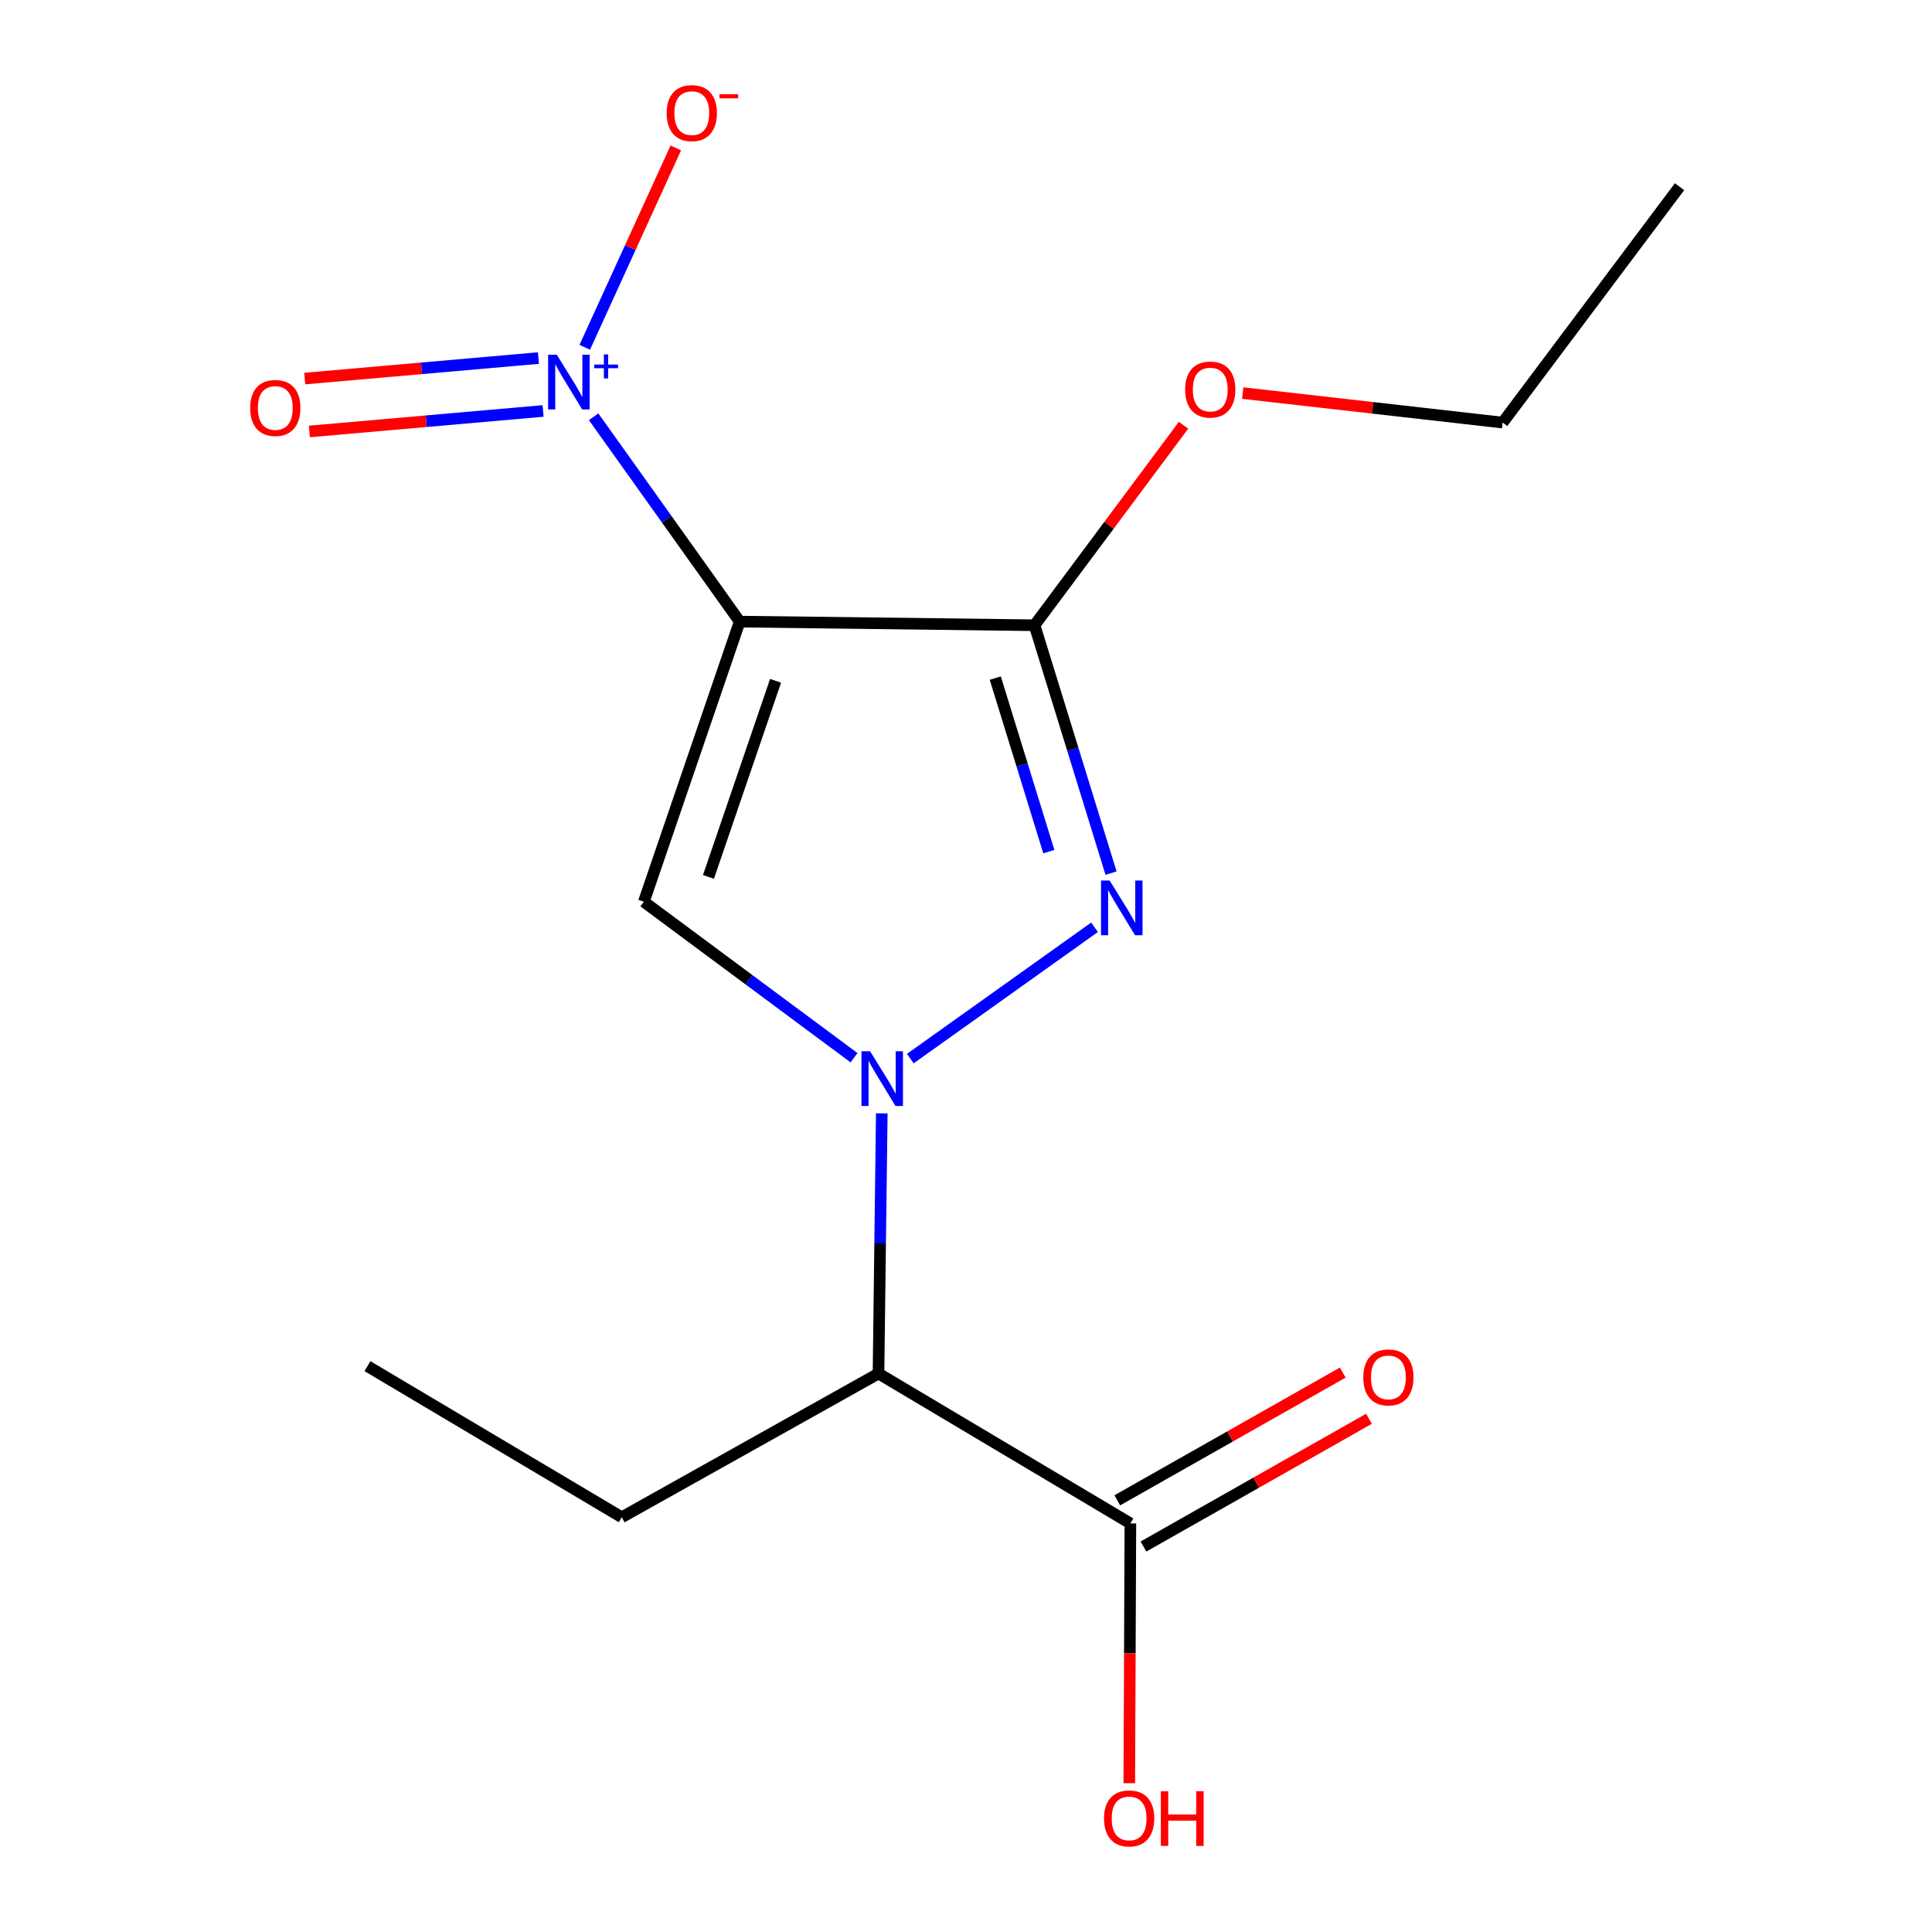 <?xml version='1.0' encoding='iso-8859-1'?>
<svg version='1.1' baseProfile='full'
              xmlns='http://www.w3.org/2000/svg'
                      xmlns:rdkit='http://www.rdkit.org/xml'
                      xmlns:xlink='http://www.w3.org/1999/xlink'
                  xml:space='preserve'
width='1000px' height='1000px' viewBox='0 0 1000 1000'>
<!-- END OF HEADER -->
<rect style='opacity:1.0;fill:#FFFFFF;stroke:none' width='1000' height='1000' x='0' y='0'> </rect>
<path class='bond-2' d='M 382.865,321.739 L 333.253,466.741' style='fill:none;fill-rule:evenodd;stroke:#000000;stroke-width:6px;stroke-linecap:butt;stroke-linejoin:miter;stroke-opacity:1' />
<path class='bond-2' d='M 401.429,352.387 L 366.701,453.888' style='fill:none;fill-rule:evenodd;stroke:#000000;stroke-width:6px;stroke-linecap:butt;stroke-linejoin:miter;stroke-opacity:1' />
<path class='bond-3' d='M 382.865,321.739 L 535.471,323.632' style='fill:none;fill-rule:evenodd;stroke:#000000;stroke-width:6px;stroke-linecap:butt;stroke-linejoin:miter;stroke-opacity:1' />
<path class='bond-4' d='M 382.865,321.739 L 345.065,268.727' style='fill:none;fill-rule:evenodd;stroke:#000000;stroke-width:6px;stroke-linecap:butt;stroke-linejoin:miter;stroke-opacity:1' />
<path class='bond-4' d='M 345.065,268.727 L 307.264,215.715' style='fill:none;fill-rule:evenodd;stroke:#0000FF;stroke-width:6px;stroke-linecap:butt;stroke-linejoin:miter;stroke-opacity:1' />
<path class='bond-0' d='M 442.052,547.478 L 387.653,507.11' style='fill:none;fill-rule:evenodd;stroke:#0000FF;stroke-width:6px;stroke-linecap:butt;stroke-linejoin:miter;stroke-opacity:1' />
<path class='bond-0' d='M 387.653,507.11 L 333.253,466.741' style='fill:none;fill-rule:evenodd;stroke:#000000;stroke-width:6px;stroke-linecap:butt;stroke-linejoin:miter;stroke-opacity:1' />
<path class='bond-5' d='M 456.407,576.275 L 455.558,643.605' style='fill:none;fill-rule:evenodd;stroke:#0000FF;stroke-width:6px;stroke-linecap:butt;stroke-linejoin:miter;stroke-opacity:1' />
<path class='bond-5' d='M 455.558,643.605 L 454.709,710.935' style='fill:none;fill-rule:evenodd;stroke:#000000;stroke-width:6px;stroke-linecap:butt;stroke-linejoin:miter;stroke-opacity:1' />
<path class='bond-16' d='M 471.18,547.93 L 566.524,479.968' style='fill:none;fill-rule:evenodd;stroke:#0000FF;stroke-width:6px;stroke-linecap:butt;stroke-linejoin:miter;stroke-opacity:1' />
<path class='bond-1' d='M 575.072,451.93 L 555.272,387.781' style='fill:none;fill-rule:evenodd;stroke:#0000FF;stroke-width:6px;stroke-linecap:butt;stroke-linejoin:miter;stroke-opacity:1' />
<path class='bond-1' d='M 555.272,387.781 L 535.471,323.632' style='fill:none;fill-rule:evenodd;stroke:#000000;stroke-width:6px;stroke-linecap:butt;stroke-linejoin:miter;stroke-opacity:1' />
<path class='bond-1' d='M 542.869,440.792 L 529.009,395.887' style='fill:none;fill-rule:evenodd;stroke:#0000FF;stroke-width:6px;stroke-linecap:butt;stroke-linejoin:miter;stroke-opacity:1' />
<path class='bond-1' d='M 529.009,395.887 L 515.148,350.983' style='fill:none;fill-rule:evenodd;stroke:#000000;stroke-width:6px;stroke-linecap:butt;stroke-linejoin:miter;stroke-opacity:1' />
<path class='bond-10' d='M 535.471,323.632 L 574.029,271.874' style='fill:none;fill-rule:evenodd;stroke:#000000;stroke-width:6px;stroke-linecap:butt;stroke-linejoin:miter;stroke-opacity:1' />
<path class='bond-10' d='M 574.029,271.874 L 612.587,220.116' style='fill:none;fill-rule:evenodd;stroke:#FF0000;stroke-width:6px;stroke-linecap:butt;stroke-linejoin:miter;stroke-opacity:1' />
<path class='bond-7' d='M 302.669,179.76 L 326.236,128.163' style='fill:none;fill-rule:evenodd;stroke:#0000FF;stroke-width:6px;stroke-linecap:butt;stroke-linejoin:miter;stroke-opacity:1' />
<path class='bond-7' d='M 326.236,128.163 L 349.803,76.566' style='fill:none;fill-rule:evenodd;stroke:#FF0000;stroke-width:6px;stroke-linecap:butt;stroke-linejoin:miter;stroke-opacity:1' />
<path class='bond-8' d='M 278.698,185.335 L 218.217,190.64' style='fill:none;fill-rule:evenodd;stroke:#0000FF;stroke-width:6px;stroke-linecap:butt;stroke-linejoin:miter;stroke-opacity:1' />
<path class='bond-8' d='M 218.217,190.64 L 157.735,195.946' style='fill:none;fill-rule:evenodd;stroke:#FF0000;stroke-width:6px;stroke-linecap:butt;stroke-linejoin:miter;stroke-opacity:1' />
<path class='bond-8' d='M 281.1,212.715 L 220.619,218.021' style='fill:none;fill-rule:evenodd;stroke:#0000FF;stroke-width:6px;stroke-linecap:butt;stroke-linejoin:miter;stroke-opacity:1' />
<path class='bond-8' d='M 220.619,218.021 L 160.137,223.326' style='fill:none;fill-rule:evenodd;stroke:#FF0000;stroke-width:6px;stroke-linecap:butt;stroke-linejoin:miter;stroke-opacity:1' />
<path class='bond-6' d='M 454.709,710.935 L 585.083,788.521' style='fill:none;fill-rule:evenodd;stroke:#000000;stroke-width:6px;stroke-linecap:butt;stroke-linejoin:miter;stroke-opacity:1' />
<path class='bond-12' d='M 454.709,710.935 L 321.816,785.33' style='fill:none;fill-rule:evenodd;stroke:#000000;stroke-width:6px;stroke-linecap:butt;stroke-linejoin:miter;stroke-opacity:1' />
<path class='bond-9' d='M 591.857,800.478 L 650.213,767.417' style='fill:none;fill-rule:evenodd;stroke:#000000;stroke-width:6px;stroke-linecap:butt;stroke-linejoin:miter;stroke-opacity:1' />
<path class='bond-9' d='M 650.213,767.417 L 708.569,734.356' style='fill:none;fill-rule:evenodd;stroke:#FF0000;stroke-width:6px;stroke-linecap:butt;stroke-linejoin:miter;stroke-opacity:1' />
<path class='bond-9' d='M 578.309,776.564 L 636.665,743.503' style='fill:none;fill-rule:evenodd;stroke:#000000;stroke-width:6px;stroke-linecap:butt;stroke-linejoin:miter;stroke-opacity:1' />
<path class='bond-9' d='M 636.665,743.503 L 695.021,710.441' style='fill:none;fill-rule:evenodd;stroke:#FF0000;stroke-width:6px;stroke-linecap:butt;stroke-linejoin:miter;stroke-opacity:1' />
<path class='bond-11' d='M 585.083,788.521 L 584.8,855.757' style='fill:none;fill-rule:evenodd;stroke:#000000;stroke-width:6px;stroke-linecap:butt;stroke-linejoin:miter;stroke-opacity:1' />
<path class='bond-11' d='M 584.8,855.757 L 584.518,922.992' style='fill:none;fill-rule:evenodd;stroke:#FF0000;stroke-width:6px;stroke-linecap:butt;stroke-linejoin:miter;stroke-opacity:1' />
<path class='bond-13' d='M 643.226,203.458 L 710.499,211.093' style='fill:none;fill-rule:evenodd;stroke:#FF0000;stroke-width:6px;stroke-linecap:butt;stroke-linejoin:miter;stroke-opacity:1' />
<path class='bond-13' d='M 710.499,211.093 L 777.772,218.729' style='fill:none;fill-rule:evenodd;stroke:#000000;stroke-width:6px;stroke-linecap:butt;stroke-linejoin:miter;stroke-opacity:1' />
<path class='bond-14' d='M 321.816,785.33 L 190.191,707.118' style='fill:none;fill-rule:evenodd;stroke:#000000;stroke-width:6px;stroke-linecap:butt;stroke-linejoin:miter;stroke-opacity:1' />
<path class='bond-15' d='M 777.772,218.729 L 869.33,96.632' style='fill:none;fill-rule:evenodd;stroke:#000000;stroke-width:6px;stroke-linecap:butt;stroke-linejoin:miter;stroke-opacity:1' />
<path  class='atom-1' d='M 450.373 544.139
L 459.653 559.139
Q 460.573 560.619, 462.053 563.299
Q 463.533 565.979, 463.613 566.139
L 463.613 544.139
L 467.373 544.139
L 467.373 572.459
L 463.493 572.459
L 453.533 556.059
Q 452.373 554.139, 451.133 551.939
Q 449.933 549.739, 449.573 549.059
L 449.573 572.459
L 445.893 572.459
L 445.893 544.139
L 450.373 544.139
' fill='#0000FF'/>
<path  class='atom-2' d='M 574.364 455.757
L 583.644 470.757
Q 584.564 472.237, 586.044 474.917
Q 587.524 477.597, 587.604 477.757
L 587.604 455.757
L 591.364 455.757
L 591.364 484.077
L 587.484 484.077
L 577.524 467.677
Q 576.364 465.757, 575.124 463.557
Q 573.924 461.357, 573.564 460.677
L 573.564 484.077
L 569.884 484.077
L 569.884 455.757
L 574.364 455.757
' fill='#0000FF'/>
<path  class='atom-5' d='M 288.193 183.588
L 297.473 198.588
Q 298.393 200.068, 299.873 202.748
Q 301.353 205.428, 301.433 205.588
L 301.433 183.588
L 305.193 183.588
L 305.193 211.908
L 301.313 211.908
L 291.353 195.508
Q 290.193 193.588, 288.953 191.388
Q 287.753 189.188, 287.393 188.508
L 287.393 211.908
L 283.713 211.908
L 283.713 183.588
L 288.193 183.588
' fill='#0000FF'/>
<path  class='atom-5' d='M 307.569 188.693
L 312.558 188.693
L 312.558 183.439
L 314.776 183.439
L 314.776 188.693
L 319.898 188.693
L 319.898 190.594
L 314.776 190.594
L 314.776 195.874
L 312.558 195.874
L 312.558 190.594
L 307.569 190.594
L 307.569 188.693
' fill='#0000FF'/>
<path  class='atom-8' d='M 345.067 58.552
Q 345.067 51.752, 348.427 47.952
Q 351.787 44.152, 358.067 44.152
Q 364.347 44.152, 367.707 47.952
Q 371.067 51.752, 371.067 58.552
Q 371.067 65.432, 367.667 69.352
Q 364.267 73.232, 358.067 73.232
Q 351.827 73.232, 348.427 69.352
Q 345.067 65.472, 345.067 58.552
M 358.067 70.032
Q 362.387 70.032, 364.707 67.152
Q 367.067 64.232, 367.067 58.552
Q 367.067 52.992, 364.707 50.192
Q 362.387 47.352, 358.067 47.352
Q 353.747 47.352, 351.387 50.152
Q 349.067 52.952, 349.067 58.552
Q 349.067 64.272, 351.387 67.152
Q 353.747 70.032, 358.067 70.032
' fill='#FF0000'/>
<path  class='atom-8' d='M 372.387 48.775
L 382.076 48.775
L 382.076 50.887
L 372.387 50.887
L 372.387 48.775
' fill='#FF0000'/>
<path  class='atom-9' d='M 129.488 211.159
Q 129.488 204.359, 132.848 200.559
Q 136.208 196.759, 142.488 196.759
Q 148.768 196.759, 152.128 200.559
Q 155.488 204.359, 155.488 211.159
Q 155.488 218.039, 152.088 221.959
Q 148.688 225.839, 142.488 225.839
Q 136.248 225.839, 132.848 221.959
Q 129.488 218.079, 129.488 211.159
M 142.488 222.639
Q 146.808 222.639, 149.128 219.759
Q 151.488 216.839, 151.488 211.159
Q 151.488 205.599, 149.128 202.799
Q 146.808 199.959, 142.488 199.959
Q 138.168 199.959, 135.808 202.759
Q 133.488 205.559, 133.488 211.159
Q 133.488 216.879, 135.808 219.759
Q 138.168 222.639, 142.488 222.639
' fill='#FF0000'/>
<path  class='atom-10' d='M 705.632 712.939
Q 705.632 706.139, 708.992 702.339
Q 712.352 698.539, 718.632 698.539
Q 724.912 698.539, 728.272 702.339
Q 731.632 706.139, 731.632 712.939
Q 731.632 719.819, 728.232 723.739
Q 724.832 727.619, 718.632 727.619
Q 712.392 727.619, 708.992 723.739
Q 705.632 719.859, 705.632 712.939
M 718.632 724.419
Q 722.952 724.419, 725.272 721.539
Q 727.632 718.619, 727.632 712.939
Q 727.632 707.379, 725.272 704.579
Q 722.952 701.739, 718.632 701.739
Q 714.312 701.739, 711.952 704.539
Q 709.632 707.339, 709.632 712.939
Q 709.632 718.659, 711.952 721.539
Q 714.312 724.419, 718.632 724.419
' fill='#FF0000'/>
<path  class='atom-11' d='M 613.418 201.63
Q 613.418 194.83, 616.778 191.03
Q 620.138 187.23, 626.418 187.23
Q 632.698 187.23, 636.058 191.03
Q 639.418 194.83, 639.418 201.63
Q 639.418 208.51, 636.018 212.43
Q 632.618 216.31, 626.418 216.31
Q 620.178 216.31, 616.778 212.43
Q 613.418 208.55, 613.418 201.63
M 626.418 213.11
Q 630.738 213.11, 633.058 210.23
Q 635.418 207.31, 635.418 201.63
Q 635.418 196.07, 633.058 193.27
Q 630.738 190.43, 626.418 190.43
Q 622.098 190.43, 619.738 193.23
Q 617.418 196.03, 617.418 201.63
Q 617.418 207.35, 619.738 210.23
Q 622.098 213.11, 626.418 213.11
' fill='#FF0000'/>
<path  class='atom-12' d='M 571.442 941.208
Q 571.442 934.408, 574.802 930.608
Q 578.162 926.808, 584.442 926.808
Q 590.722 926.808, 594.082 930.608
Q 597.442 934.408, 597.442 941.208
Q 597.442 948.088, 594.042 952.008
Q 590.642 955.888, 584.442 955.888
Q 578.202 955.888, 574.802 952.008
Q 571.442 948.128, 571.442 941.208
M 584.442 952.688
Q 588.762 952.688, 591.082 949.808
Q 593.442 946.888, 593.442 941.208
Q 593.442 935.648, 591.082 932.848
Q 588.762 930.008, 584.442 930.008
Q 580.122 930.008, 577.762 932.808
Q 575.442 935.608, 575.442 941.208
Q 575.442 946.928, 577.762 949.808
Q 580.122 952.688, 584.442 952.688
' fill='#FF0000'/>
<path  class='atom-12' d='M 600.842 927.128
L 604.682 927.128
L 604.682 939.168
L 619.162 939.168
L 619.162 927.128
L 623.002 927.128
L 623.002 955.448
L 619.162 955.448
L 619.162 942.368
L 604.682 942.368
L 604.682 955.448
L 600.842 955.448
L 600.842 927.128
' fill='#FF0000'/>
</svg>
